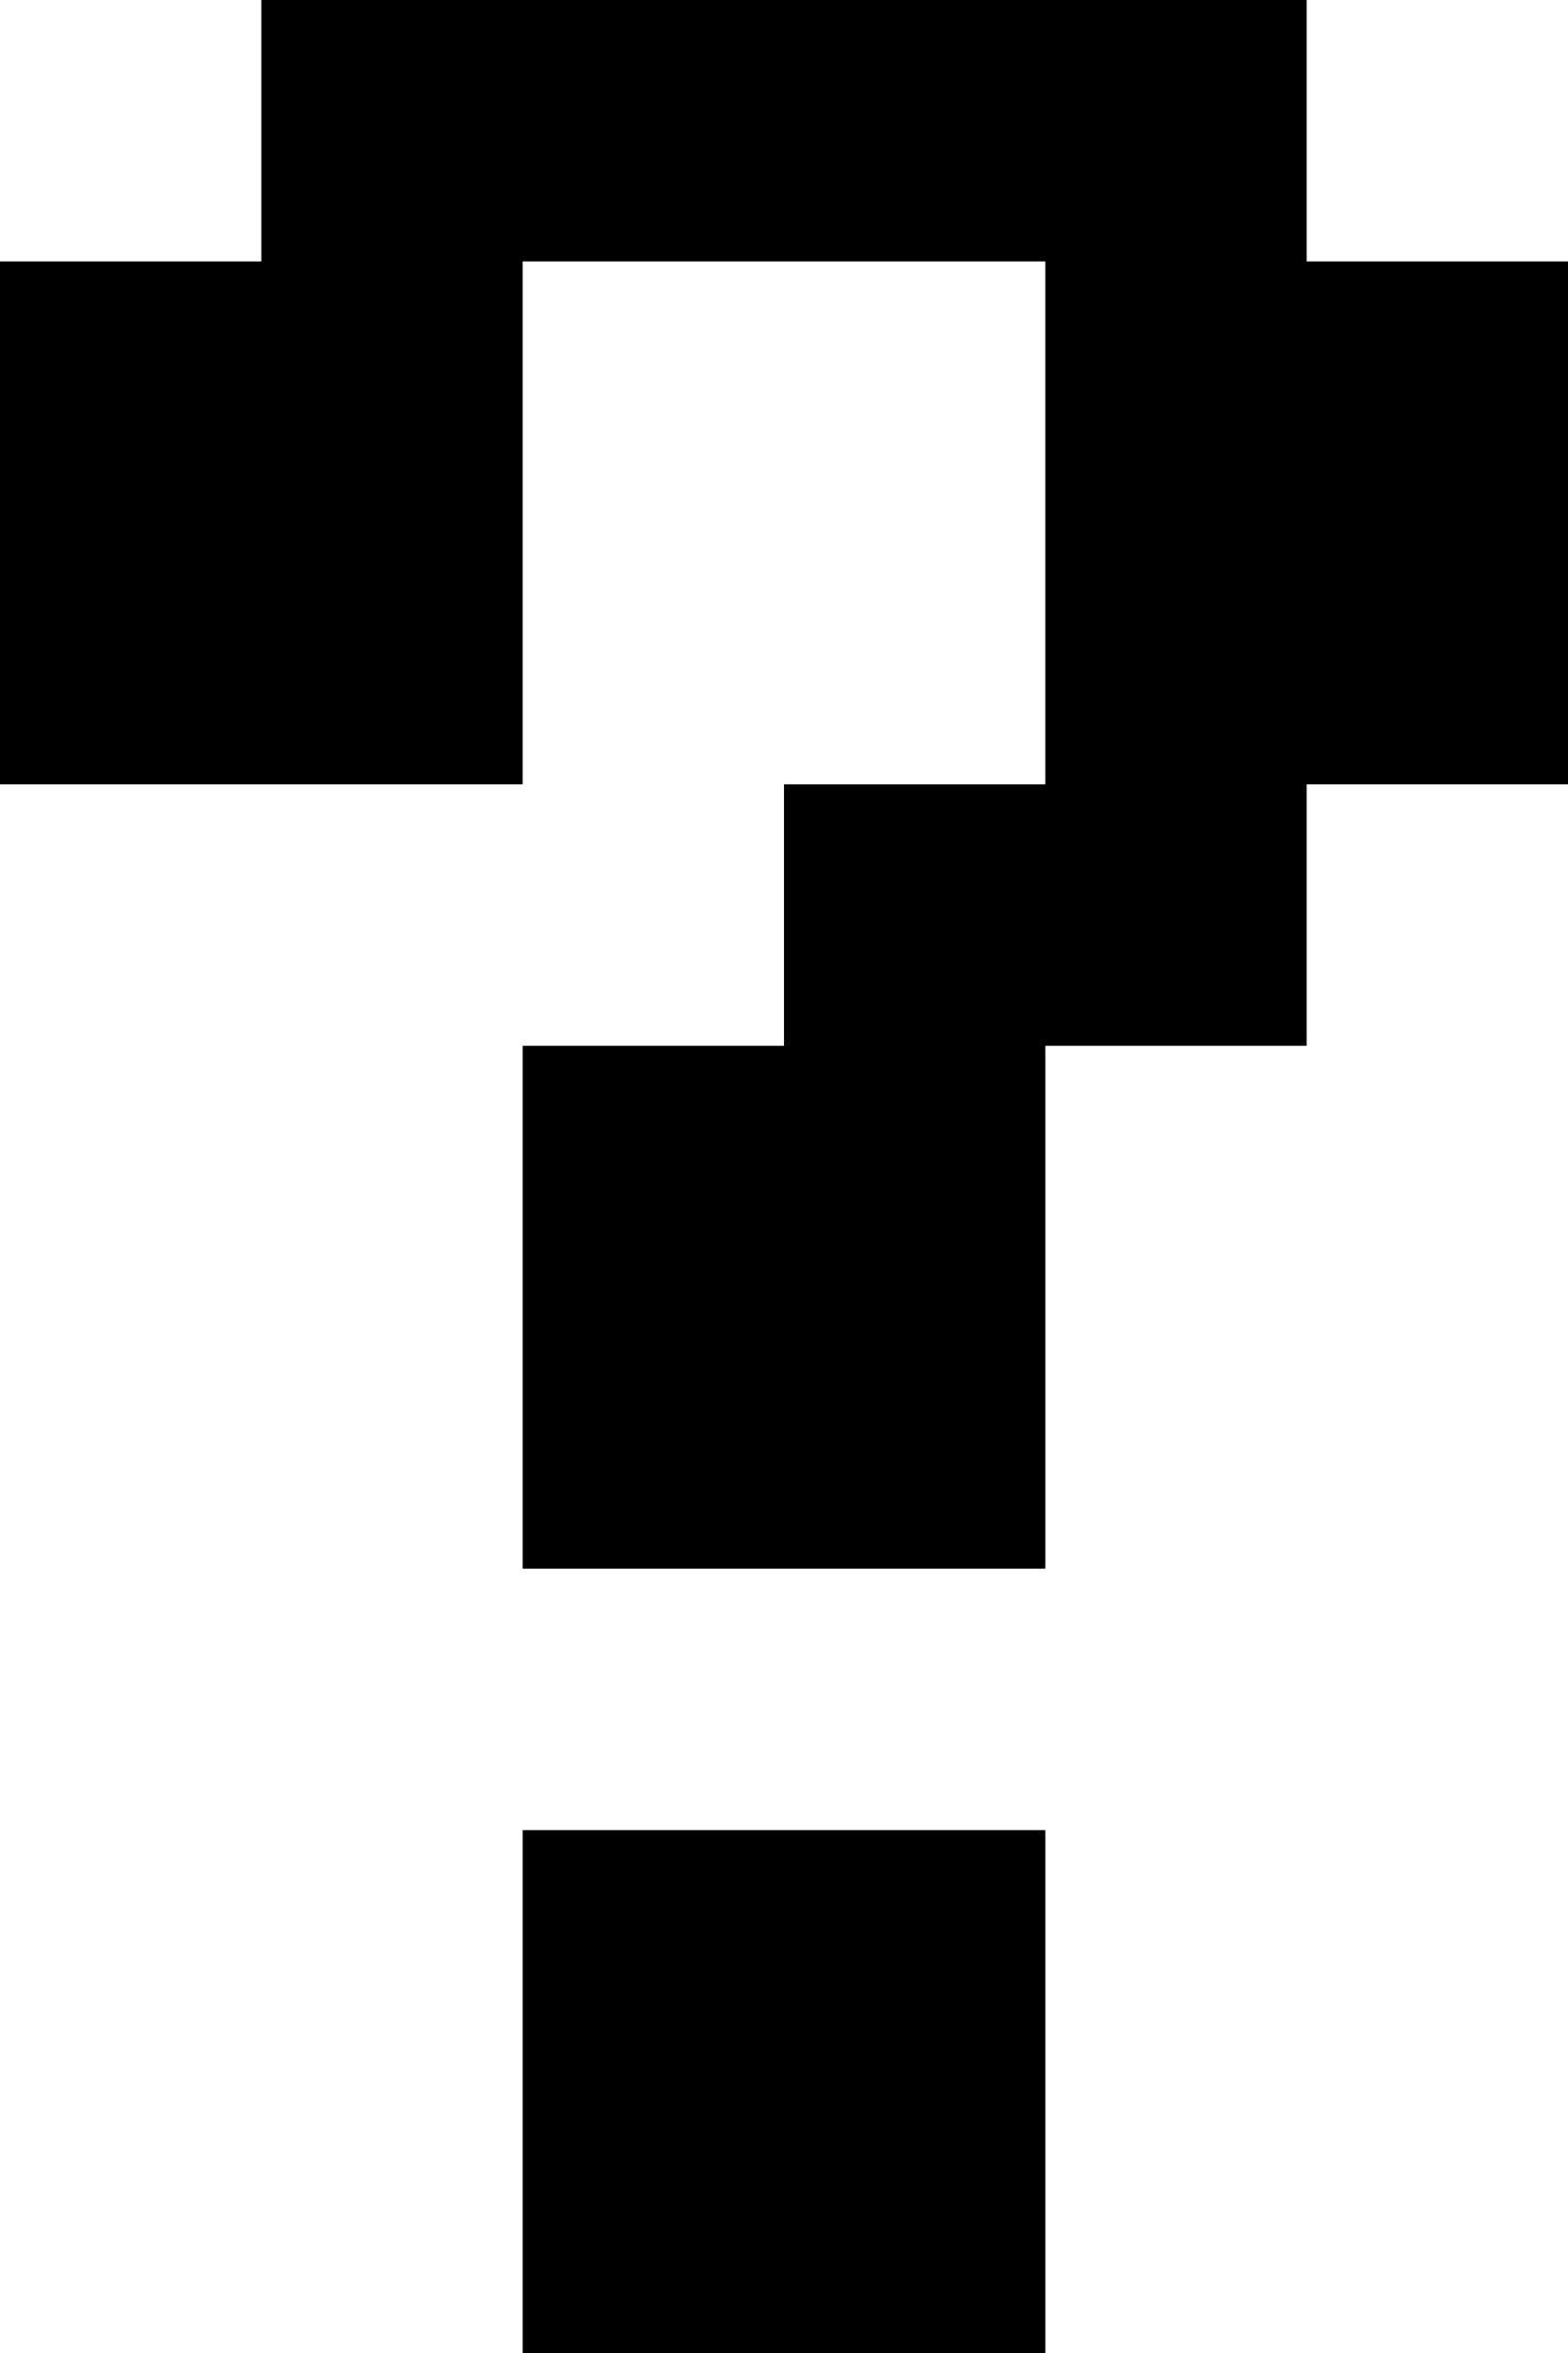 <svg width="56" height="84" viewBox="0 0 56 84" fill="none" xmlns="http://www.w3.org/2000/svg" xmlns:xlink="http://www.w3.org/1999/xlink">
<path d="M0,9.333L0,28L18.667,28L18.667,9.333L37.333,9.333L37.333,28L28,28L28,37.333L18.667,37.333L18.667,56L37.333,56L37.333,37.333L46.667,37.333L46.667,28L56,28L56,9.333L46.667,9.333L46.667,0L9.333,0L9.333,9.333L0,9.333Z" fill="#000000"/>
<path d="M18.667,84L18.667,65.333L37.333,65.333L37.333,84L18.667,84Z" fill="#000000"/>
</svg>
